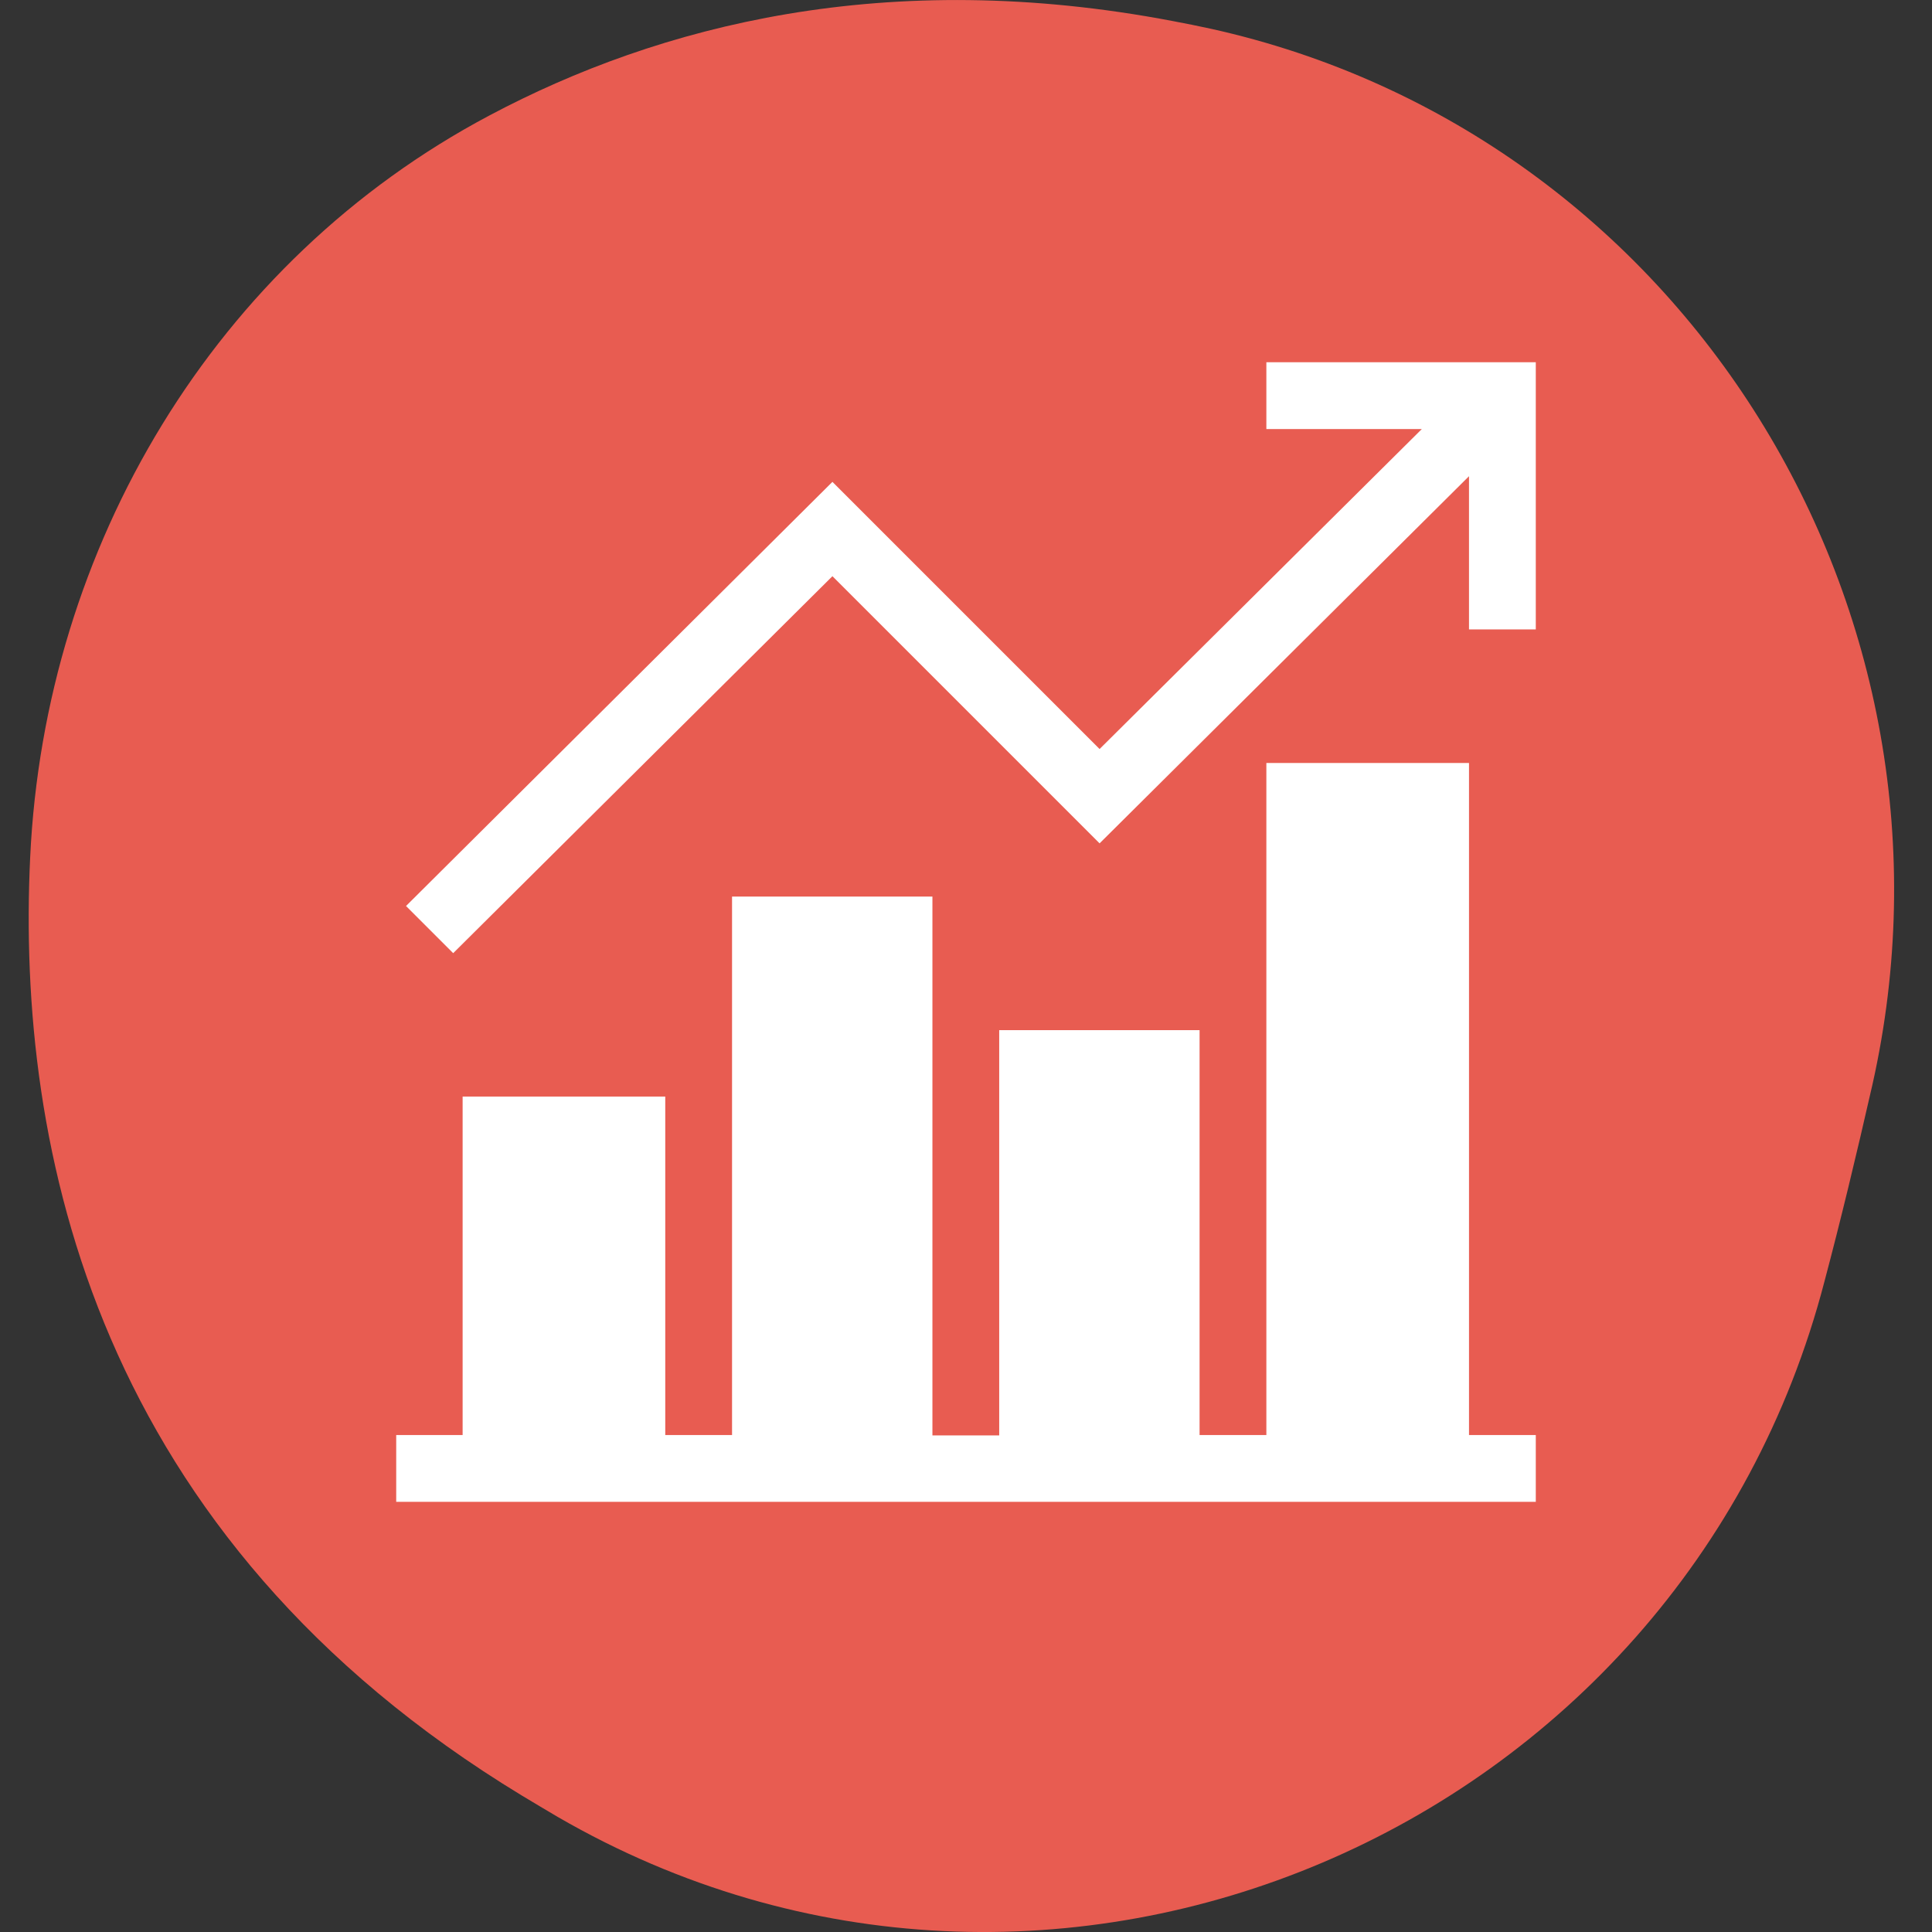<svg xmlns="http://www.w3.org/2000/svg" xmlns:xlink="http://www.w3.org/1999/xlink" id="Icons" x="0px" y="0px" viewBox="0 0 512 512" style="enable-background:new 0 0 512 512;" xml:space="preserve"><rect x="0" y="0" width="512" height="512" fill="#333333" stroke="none"/><style type="text/css">	.st0{fill:#E85C51;}	.st1{fill:#FFFFFF;}</style><path class="st0" d="M496.2,287.5C524.4,162,446.4,35.4,320.8,7.6c-3.3-0.7-6.6-1.4-9.9-2C235-8.9,174.7,6.7,129.7,30.6 C56.9,69.2,11.9,144.8,8,227.1c-3.7,77.4,17.2,180.1,130.4,248.8c3.2,1.9,6.3,3.8,9.4,5.6c130.6,75.6,297.7,4.1,335.7-141.9 C487.7,323.8,491.9,306.4,496.2,287.5z"></path><g>	<path class="st1" d="M407,380.3h-17.7V202.2h-53.7v178.1h-17.7V273h-53.1v107.4h-17.7V237.6h-53.1v142.7h-17.7v-89.7h-53.7v89.7  H105V398h302V380.3z"></path>	<path class="st1" d="M407,166.8V96h-71.4v17.7h41.2l-85.4,84.8l-70.8-70.8l-113,112.4l12.5,12.5l100.5-99.9l70.8,70.8l97.9-97.3  v40.6L407,166.8z"></path></g></svg>